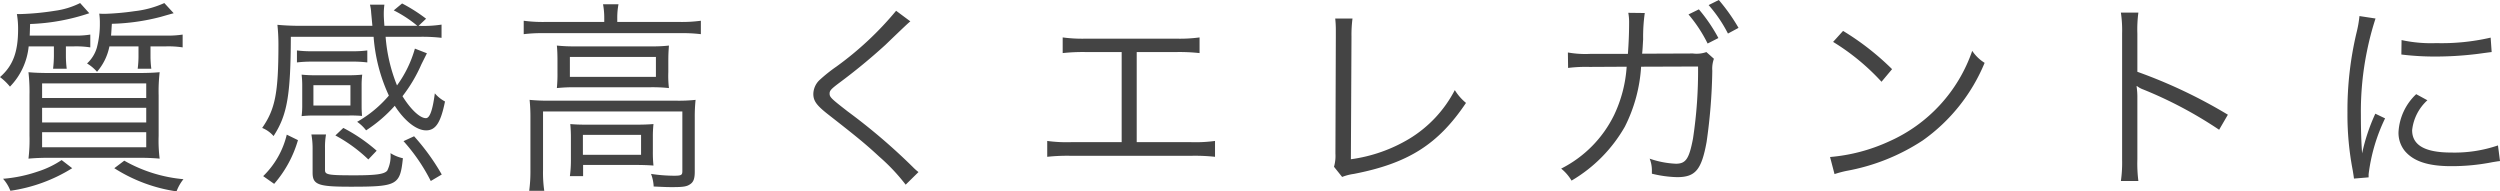 <svg xmlns="http://www.w3.org/2000/svg" width="245.84" height="18.82" viewBox="0 0 245.84 18.82"><path d="M211.11,7.38v.98a11.715,11.715,0,0,1-.08,1.22h1.34a10.756,10.756,0,0,1-.08-1.24V7.38h.82a9.114,9.114,0,0,1,1.58.1V6.22a8.677,8.677,0,0,1-1.6.1h-4.36c.02-.38.02-.58.04-1.14a20.288,20.288,0,0,0,5.82-1.06l-.9-1a7.859,7.859,0,0,1-2.48.76,26.147,26.147,0,0,1-3.3.32h-.44a8.46,8.46,0,0,1,.12,1.46c0,2.28-.5,3.62-1.78,4.74a5.548,5.548,0,0,1,.98.94,6.607,6.607,0,0,0,1.84-3.96Zm5.62-1.06c.04-.44.04-.62.08-1.16a20.916,20.916,0,0,0,4.8-.68c.98-.28.98-.28,1.28-.36l-.92-1a9.737,9.737,0,0,1-2.94.8,25.715,25.715,0,0,1-2.9.26c-.18,0-.3,0-.56-.02a6.174,6.174,0,0,1,.06.94,9.058,9.058,0,0,1-.3,2.42,3.4,3.4,0,0,1-.96,1.54,4.094,4.094,0,0,1,.98.82,5.416,5.416,0,0,0,1.22-2.5h2.86V8.4a9.963,9.963,0,0,1-.08,1.18h1.34a9.734,9.734,0,0,1-.08-1.2v-1h1.54a9.327,9.327,0,0,1,1.62.1V6.22a9.468,9.468,0,0,1-1.62.1Zm-4.86,12.24a9.193,9.193,0,0,1-2.38,1.14,13.885,13.885,0,0,1-3.38.7,3.822,3.822,0,0,1,.72,1.18,15.688,15.688,0,0,0,6.08-2.22Zm5.18.8a15.508,15.508,0,0,0,6.12,2.28,4.286,4.286,0,0,1,.68-1.2,14.31,14.31,0,0,1-5.82-1.82ZM210.83,10c-.92,0-1.58-.02-2.22-.08a17.57,17.57,0,0,1,.1,2.26v3.96a15.4,15.4,0,0,1-.1,2.28,21.188,21.188,0,0,1,2.16-.08h8.6a20.513,20.513,0,0,1,2.14.08,14.125,14.125,0,0,1-.1-2.24V12.2a16.616,16.616,0,0,1,.1-2.28c-.66.06-1.3.08-2.26.08Zm-.88,1.02h10.24v1.44H209.95Zm0,2.4h10.24v1.44H209.95Zm0,2.4h10.24V17.3H209.95ZM246.61,7.6a11.389,11.389,0,0,1-1.76,3.62,16,16,0,0,1-1.12-4.78h3.26a16.5,16.5,0,0,1,2.24.1V5.24a11.835,11.835,0,0,1-2.26.12l.74-.7a16.034,16.034,0,0,0-2.36-1.5l-.82.68a11.939,11.939,0,0,1,2.32,1.52h-3.24c-.04-.56-.06-.84-.06-1.14a6.756,6.756,0,0,1,.06-.94h-1.42a3.877,3.877,0,0,1,.12.8l.12,1.28h-6.98c-.96,0-1.72-.04-2.36-.1a18.4,18.4,0,0,1,.1,1.94c0,4.76-.32,6.36-1.6,8.2a2.927,2.927,0,0,1,1.12.8c1.34-2.06,1.68-3.98,1.7-9.76h8.14a16.631,16.631,0,0,0,1.5,5.78,11.616,11.616,0,0,1-3.12,2.58,3.891,3.891,0,0,1,.88.84,13.835,13.835,0,0,0,2.82-2.42c.96,1.5,2.14,2.42,3.08,2.42s1.44-.76,1.86-2.84a3.461,3.461,0,0,1-1-.8c-.22,1.68-.5,2.44-.88,2.44-.58,0-1.5-.86-2.3-2.16a14.619,14.619,0,0,0,1.86-3.14l.54-1.08Zm-4.68.18a11,11,0,0,1-1.54.08h-3.82a11.132,11.132,0,0,1-1.56-.08V8.96a12.083,12.083,0,0,1,1.56-.08h3.82a11.187,11.187,0,0,1,1.54.08Zm-6.4,5.34a8.348,8.348,0,0,1-.06,1.12,10.934,10.934,0,0,1,1.34-.06h3.26a12.3,12.3,0,0,1,1.34.04c-.04-.58-.04-.68-.04-1.14V11.26a8.437,8.437,0,0,1,.06-1.1,12.931,12.931,0,0,1-1.38.06h-3.22a12.523,12.523,0,0,1-1.36-.06,9.226,9.226,0,0,1,.06,1.12Zm1.1-1.92h3.64v2h-3.64Zm-2.62,4.86a8.406,8.406,0,0,1-2.32,4.08l1.08.76a11.322,11.322,0,0,0,2.34-4.3Zm3.76,1.34a7.113,7.113,0,0,1,.1-1.36h-1.44a7.753,7.753,0,0,1,.12,1.48V19.8c0,1.18.54,1.38,3.68,1.38,4.66,0,4.92-.14,5.2-2.8a3.833,3.833,0,0,1-1.22-.5,3.252,3.252,0,0,1-.32,1.72c-.28.34-1.06.46-3.22.46-2.62,0-2.9-.06-2.9-.52Zm7.72-.7a17.84,17.84,0,0,1,2.68,3.92l1.08-.64a21.66,21.66,0,0,0-2.72-3.76Zm-2.64.94a16.377,16.377,0,0,0-3.28-2.24l-.78.74a14.749,14.749,0,0,1,3.24,2.36ZM265.23,4.98h-5.9a14.021,14.021,0,0,1-2.02-.12V6.18a14.858,14.858,0,0,1,1.98-.1h13.46a14.858,14.858,0,0,1,1.98.1V4.86a14,14,0,0,1-1.98.12h-6.24v-.4a6.956,6.956,0,0,1,.12-1.34h-1.52a7.321,7.321,0,0,1,.12,1.36Zm-4.6,4.94a14.66,14.66,0,0,1-.06,1.56,16.553,16.553,0,0,1,1.8-.08h7.38a15.5,15.5,0,0,1,1.84.08,10.119,10.119,0,0,1-.06-1.56V8.84c0-.68.02-.96.06-1.54a13.626,13.626,0,0,1-1.7.08h-7.42a15.963,15.963,0,0,1-1.9-.08c.04.42.06.88.06,1.52Zm1.22-1.5h8.46v1.96h-8.46Zm-3.88,11.14a14.411,14.411,0,0,1-.12,2.02h1.48a12.434,12.434,0,0,1-.12-2.04V13.78h13.7v5.86c0,.4-.1.46-.82.46a15.342,15.342,0,0,1-2.26-.18,4.018,4.018,0,0,1,.26,1.24c1.28.06,1.4.06,1.86.06,1.06,0,1.4-.06,1.72-.28.34-.22.46-.56.46-1.24V14.4a16.271,16.271,0,0,1,.08-1.76,15.446,15.446,0,0,1-1.94.08h-12.4a18.418,18.418,0,0,1-1.98-.08,16.793,16.793,0,0,1,.08,1.8Zm12.04-3.18a11.786,11.786,0,0,1,.06-1.36c-.52.04-1,.06-1.76.06h-4.8c-.74,0-1.16-.02-1.62-.06a14.35,14.35,0,0,1,.06,1.46v2a11.634,11.634,0,0,1-.1,1.66h1.3v-1.1h5.08c.7,0,1.32.02,1.84.06a12.253,12.253,0,0,1-.06-1.42Zm-6.88-.3h5.72v1.96h-5.72Zm30.8-12.2a31.8,31.8,0,0,1-5.86,5.48,15.452,15.452,0,0,0-1.7,1.36,1.936,1.936,0,0,0-.58,1.34c0,.68.32,1.12,1.44,2,2.92,2.28,3.72,2.94,5.06,4.18a18.88,18.88,0,0,1,2.58,2.74l1.26-1.24a5.093,5.093,0,0,1-.56-.5,58.97,58.97,0,0,0-6.4-5.46c-1.62-1.26-1.78-1.4-1.78-1.76,0-.28.14-.44.88-1a58.263,58.263,0,0,0,4.6-3.78c2.08-2,2.24-2.14,2.46-2.32Zm23.66,4.06h3.86a18.218,18.218,0,0,1,2.32.1V6.5a14.537,14.537,0,0,1-2.34.12h-8.78a14.537,14.537,0,0,1-2.34-.12V8.04a18.217,18.217,0,0,1,2.32-.1h3.48V16.8h-5a14.263,14.263,0,0,1-2.32-.12v1.56a18.257,18.257,0,0,1,2.3-.1h11.88a18.41,18.41,0,0,1,2.32.1V16.68a14.39,14.39,0,0,1-2.34.12h-5.36Zm19.52-3.3a10.335,10.335,0,0,1,.06,1.08v.74l-.04,11.46a3.838,3.838,0,0,1-.14,1.3l.8,1a5.025,5.025,0,0,1,1.16-.3c5.34-1.04,8.28-2.9,11.02-6.98a5.093,5.093,0,0,1-1.1-1.26,12.107,12.107,0,0,1-4.5,4.8,15.1,15.1,0,0,1-5.72,2l.06-12.06a12.322,12.322,0,0,1,.1-1.78Zm25.04,3.48a9.654,9.654,0,0,1-2.16-.14l.02,1.52a14.417,14.417,0,0,1,2.12-.1l3.64-.02a13.013,13.013,0,0,1-1.24,4.76,11.6,11.6,0,0,1-5.2,5.26,4.432,4.432,0,0,1,1.02,1.18,14.444,14.444,0,0,0,5.24-5.3,15.082,15.082,0,0,0,1.6-5.9l5.6-.02a44.034,44.034,0,0,1-.5,7.1c-.38,1.98-.7,2.46-1.68,2.46a8.949,8.949,0,0,1-2.58-.5,3.131,3.131,0,0,1,.22,1.24v.24a11.383,11.383,0,0,0,2.48.34c1.8,0,2.4-.72,2.9-3.46a54.235,54.235,0,0,0,.56-7,2.877,2.877,0,0,1,.16-1.18l-.74-.66a2.874,2.874,0,0,1-1.32.14l-5,.02c.06-.56.06-.8.1-1.42a16.694,16.694,0,0,1,.16-2.58l-1.62-.02a5.147,5.147,0,0,1,.08,1.02c0,.88-.04,1.98-.12,3.02Zm9.7-3.88a13.88,13.88,0,0,1,1.88,2.86l1.06-.54a15.939,15.939,0,0,0-1.92-2.82Zm1.98-.92a13.58,13.58,0,0,1,1.9,2.8l1.04-.56a18.213,18.213,0,0,0-1.94-2.74Zm12.24,3.62a22.085,22.085,0,0,1,4.76,3.92l1.04-1.24a26.055,26.055,0,0,0-4.82-3.76Zm.14,13a10.509,10.509,0,0,1,1.2-.32,20.164,20.164,0,0,0,7.46-2.98A17.541,17.541,0,0,0,400.97,9a4.006,4.006,0,0,1-1.22-1.18,15.112,15.112,0,0,1-8.16,8.9,17.408,17.408,0,0,1-5.82,1.54Zm29.88.68a13.6,13.6,0,0,1-.1-2.12V12.48a6.985,6.985,0,0,0-.08-1.18l.04-.02a2.207,2.207,0,0,0,.62.34,40.776,40.776,0,0,1,7.46,3.96l.86-1.48a49.6,49.6,0,0,0-8.9-4.22V6.14a12.552,12.552,0,0,1,.1-2.08h-1.72a11.86,11.86,0,0,1,.12,2.04V18.52a12.865,12.865,0,0,1-.12,2.1ZM437.83,4.4a11.14,11.14,0,0,1-.28,1.6,33.086,33.086,0,0,0-.9,7.92,28.665,28.665,0,0,0,.52,5.66c.06.38.08.48.12.8l1.44-.12v-.3a17.434,17.434,0,0,1,1.62-5.5l-.96-.46a18.581,18.581,0,0,0-1.3,3.9c-.08-1.06-.12-2.24-.12-3.8a29.567,29.567,0,0,1,.6-6.26,28.426,28.426,0,0,1,.84-3.2Zm4.12,3.78a26.639,26.639,0,0,0,3.2.2,33.763,33.763,0,0,0,4.3-.26q1.32-.18,1.38-.18l-.1-1.42a21.461,21.461,0,0,1-5.36.54,13.584,13.584,0,0,1-3.4-.3Zm1.46,3.9a5.525,5.525,0,0,0-1.74,3.72,2.827,2.827,0,0,0,.6,1.84c.86,1.04,2.3,1.52,4.58,1.52a20.634,20.634,0,0,0,4.1-.4c.4-.06.44-.08.7-.1l-.2-1.54a13.162,13.162,0,0,1-4.6.7c-2.58,0-3.84-.72-3.84-2.2a4.646,4.646,0,0,1,1.5-2.94Z" transform="translate(-205.81 -2.82)" fill="#444"/></svg>